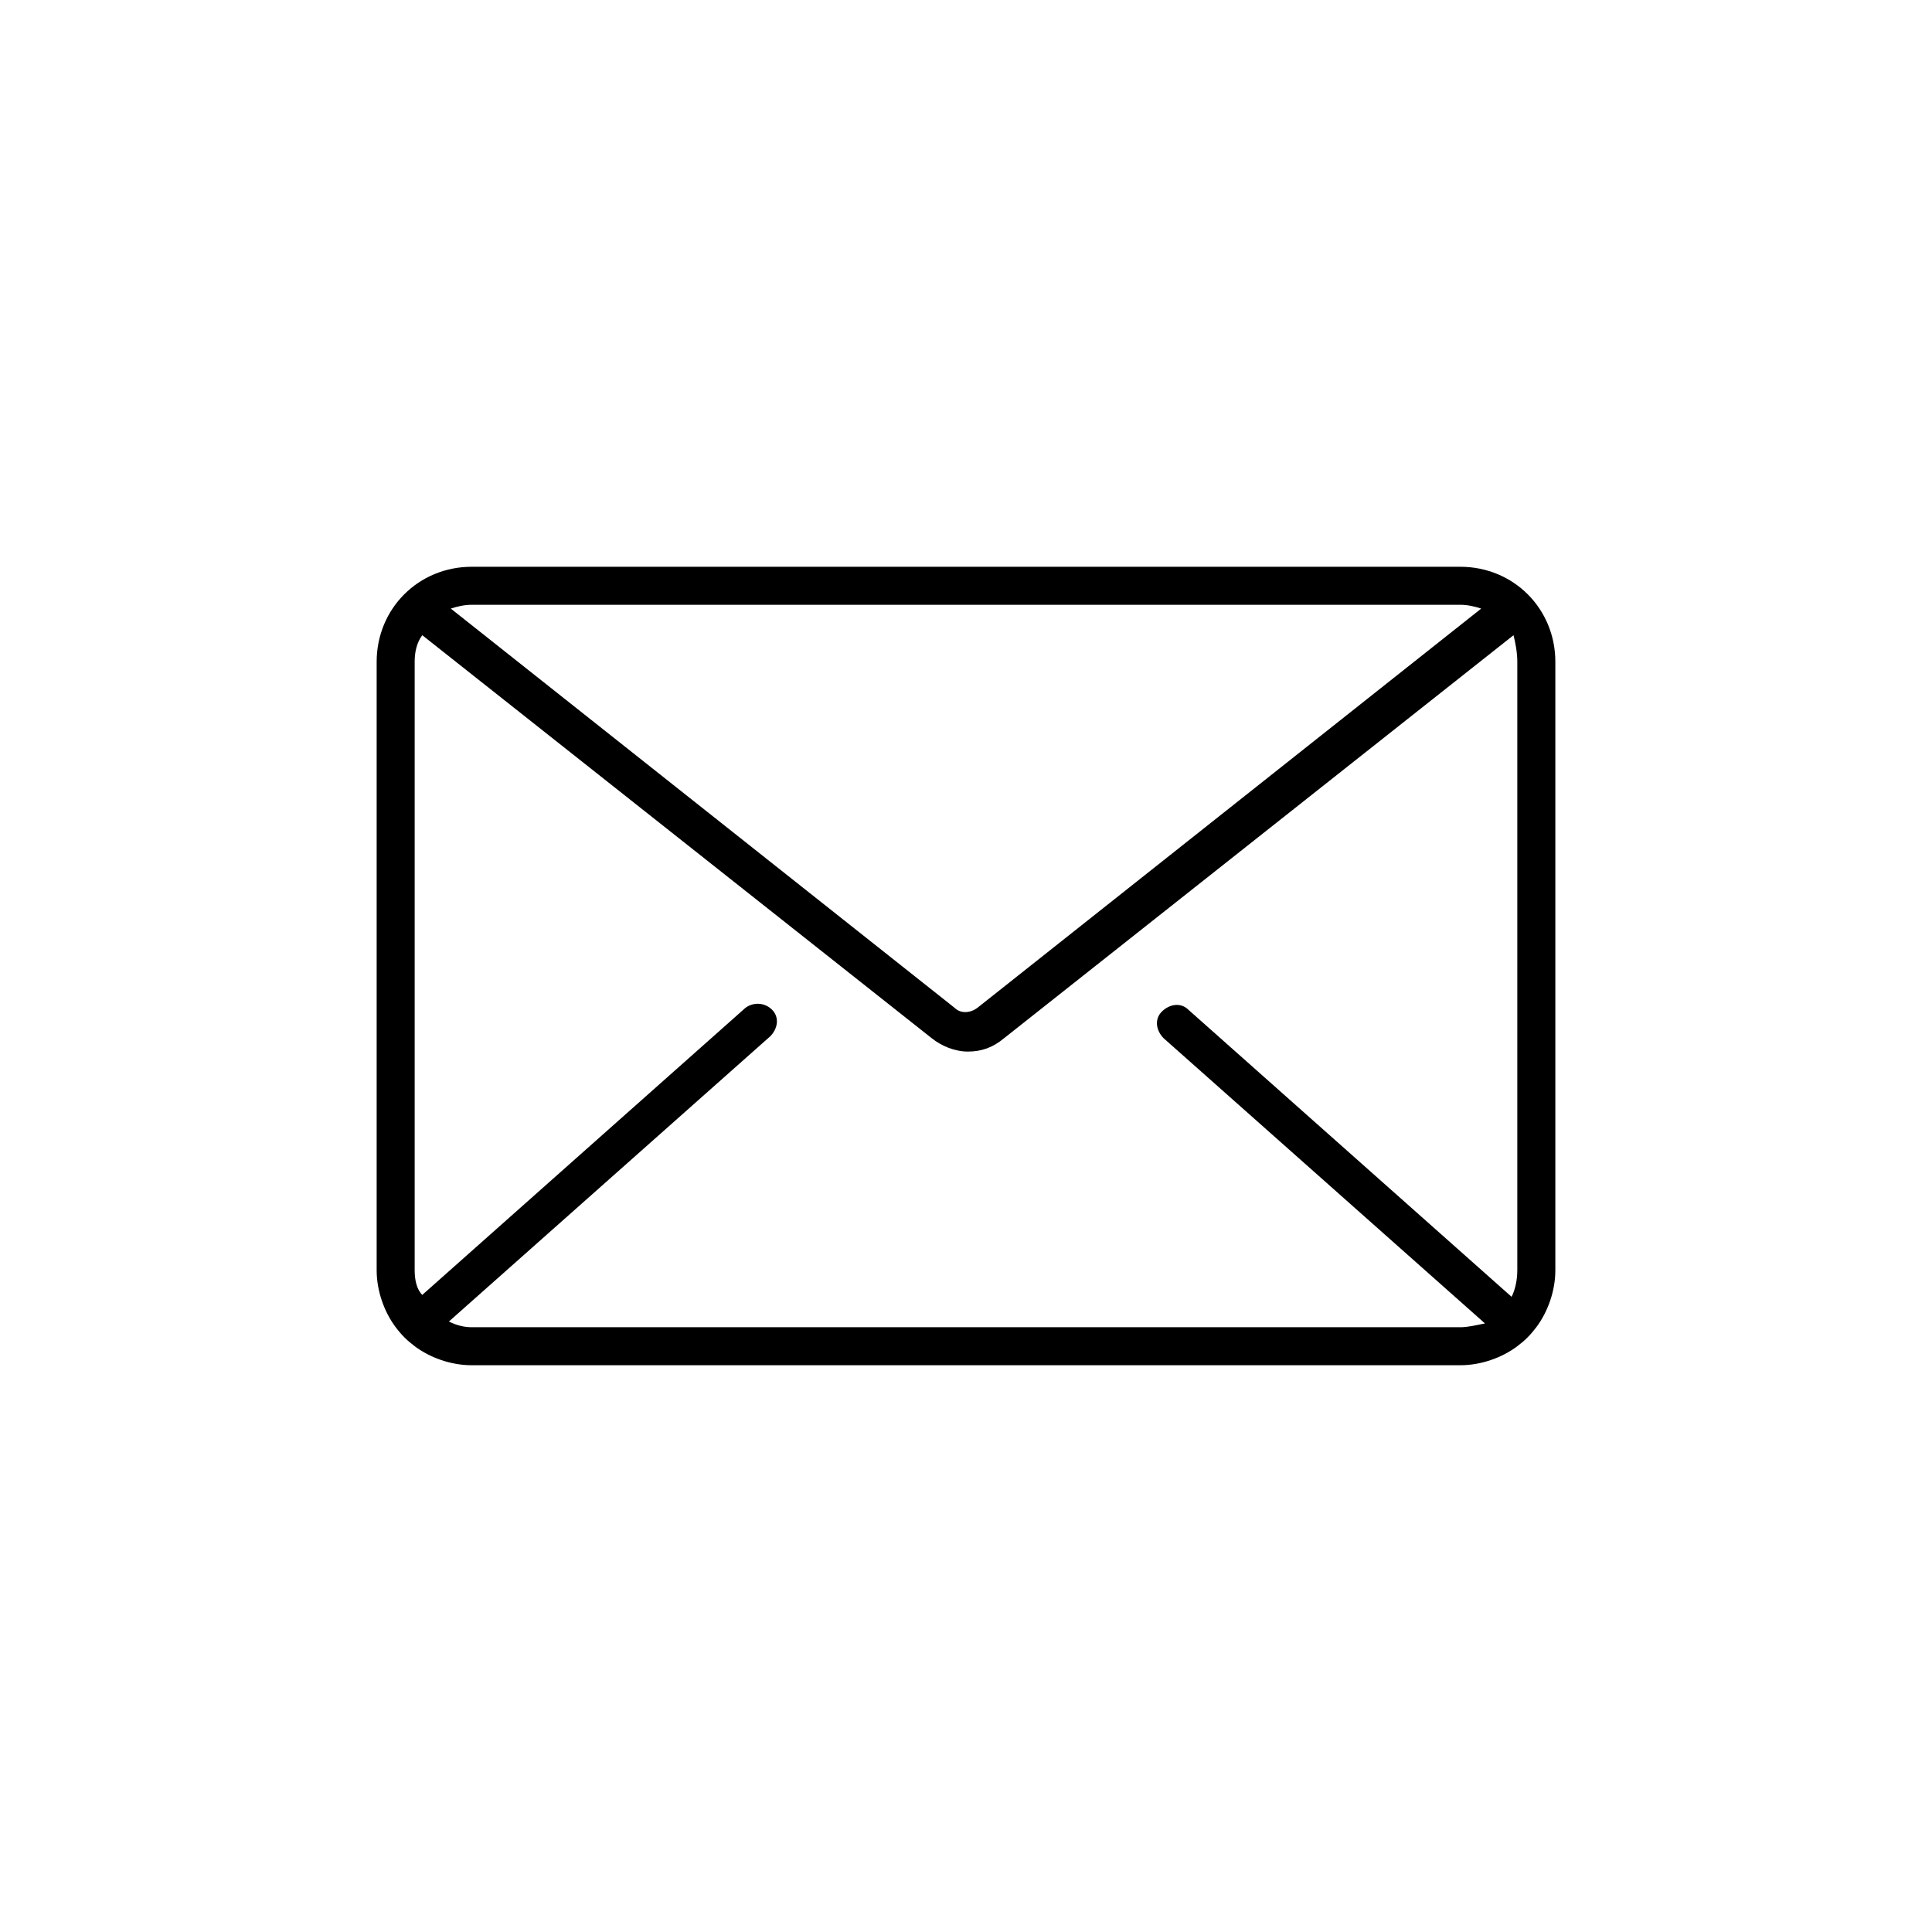 <?xml version="1.0" encoding="UTF-8"?>
<!-- The Best Svg Icon site in the world: iconSvg.co, Visit us! https://iconsvg.co -->
<svg fill="#000000" width="800px" height="800px" version="1.1" viewBox="144 144 512 512" xmlns="http://www.w3.org/2000/svg">
 <path d="m530.99 294.2h-261.98c-14.105 0-25.191 11.082-25.191 25.191v161.22c0 5.543 2.016 11.082 5.039 15.113 1.512 2.016 3.023 3.527 5.039 5.039 4.031 3.023 9.574 5.039 15.113 5.039h261.98c5.543 0 11.082-2.016 15.113-5.039 2.016-1.512 3.527-3.023 5.039-5.039 3.023-4.031 5.039-9.574 5.039-15.113v-161.22c0-14.109-11.086-25.191-25.191-25.191zm-261.98 10.074h261.98c2.016 0 4.031 0.504 5.543 1.008l-133.51 105.8c-2.016 1.512-4.535 1.512-6.047 0l-133.51-105.8c1.508-0.504 3.523-1.008 5.539-1.008zm277.09 176.34c0 2.519-0.504 5.039-1.512 7.055l-85.648-76.074c-2.016-2.016-5.039-1.512-7.055 0.504s-1.512 5.039 0.504 7.055l85.145 75.57c-2.516 0.5-4.531 1.004-6.547 1.004h-261.98c-2.016 0-4.031-0.504-6.047-1.512l85.145-75.57c2.016-2.016 2.519-5.039 0.504-7.055-2.016-2.016-5.039-2.016-7.055-0.504l-85.648 76.074c-1.508-1.512-2.012-4.027-2.012-6.547v-161.22c0-2.519 0.504-5.039 2.016-7.055l135.02 106.81c2.519 2.016 6.047 3.527 9.574 3.527s6.551-1.008 9.574-3.527l135.02-106.81c0.5 2.016 1.004 4.535 1.004 7.055z"/>
</svg>